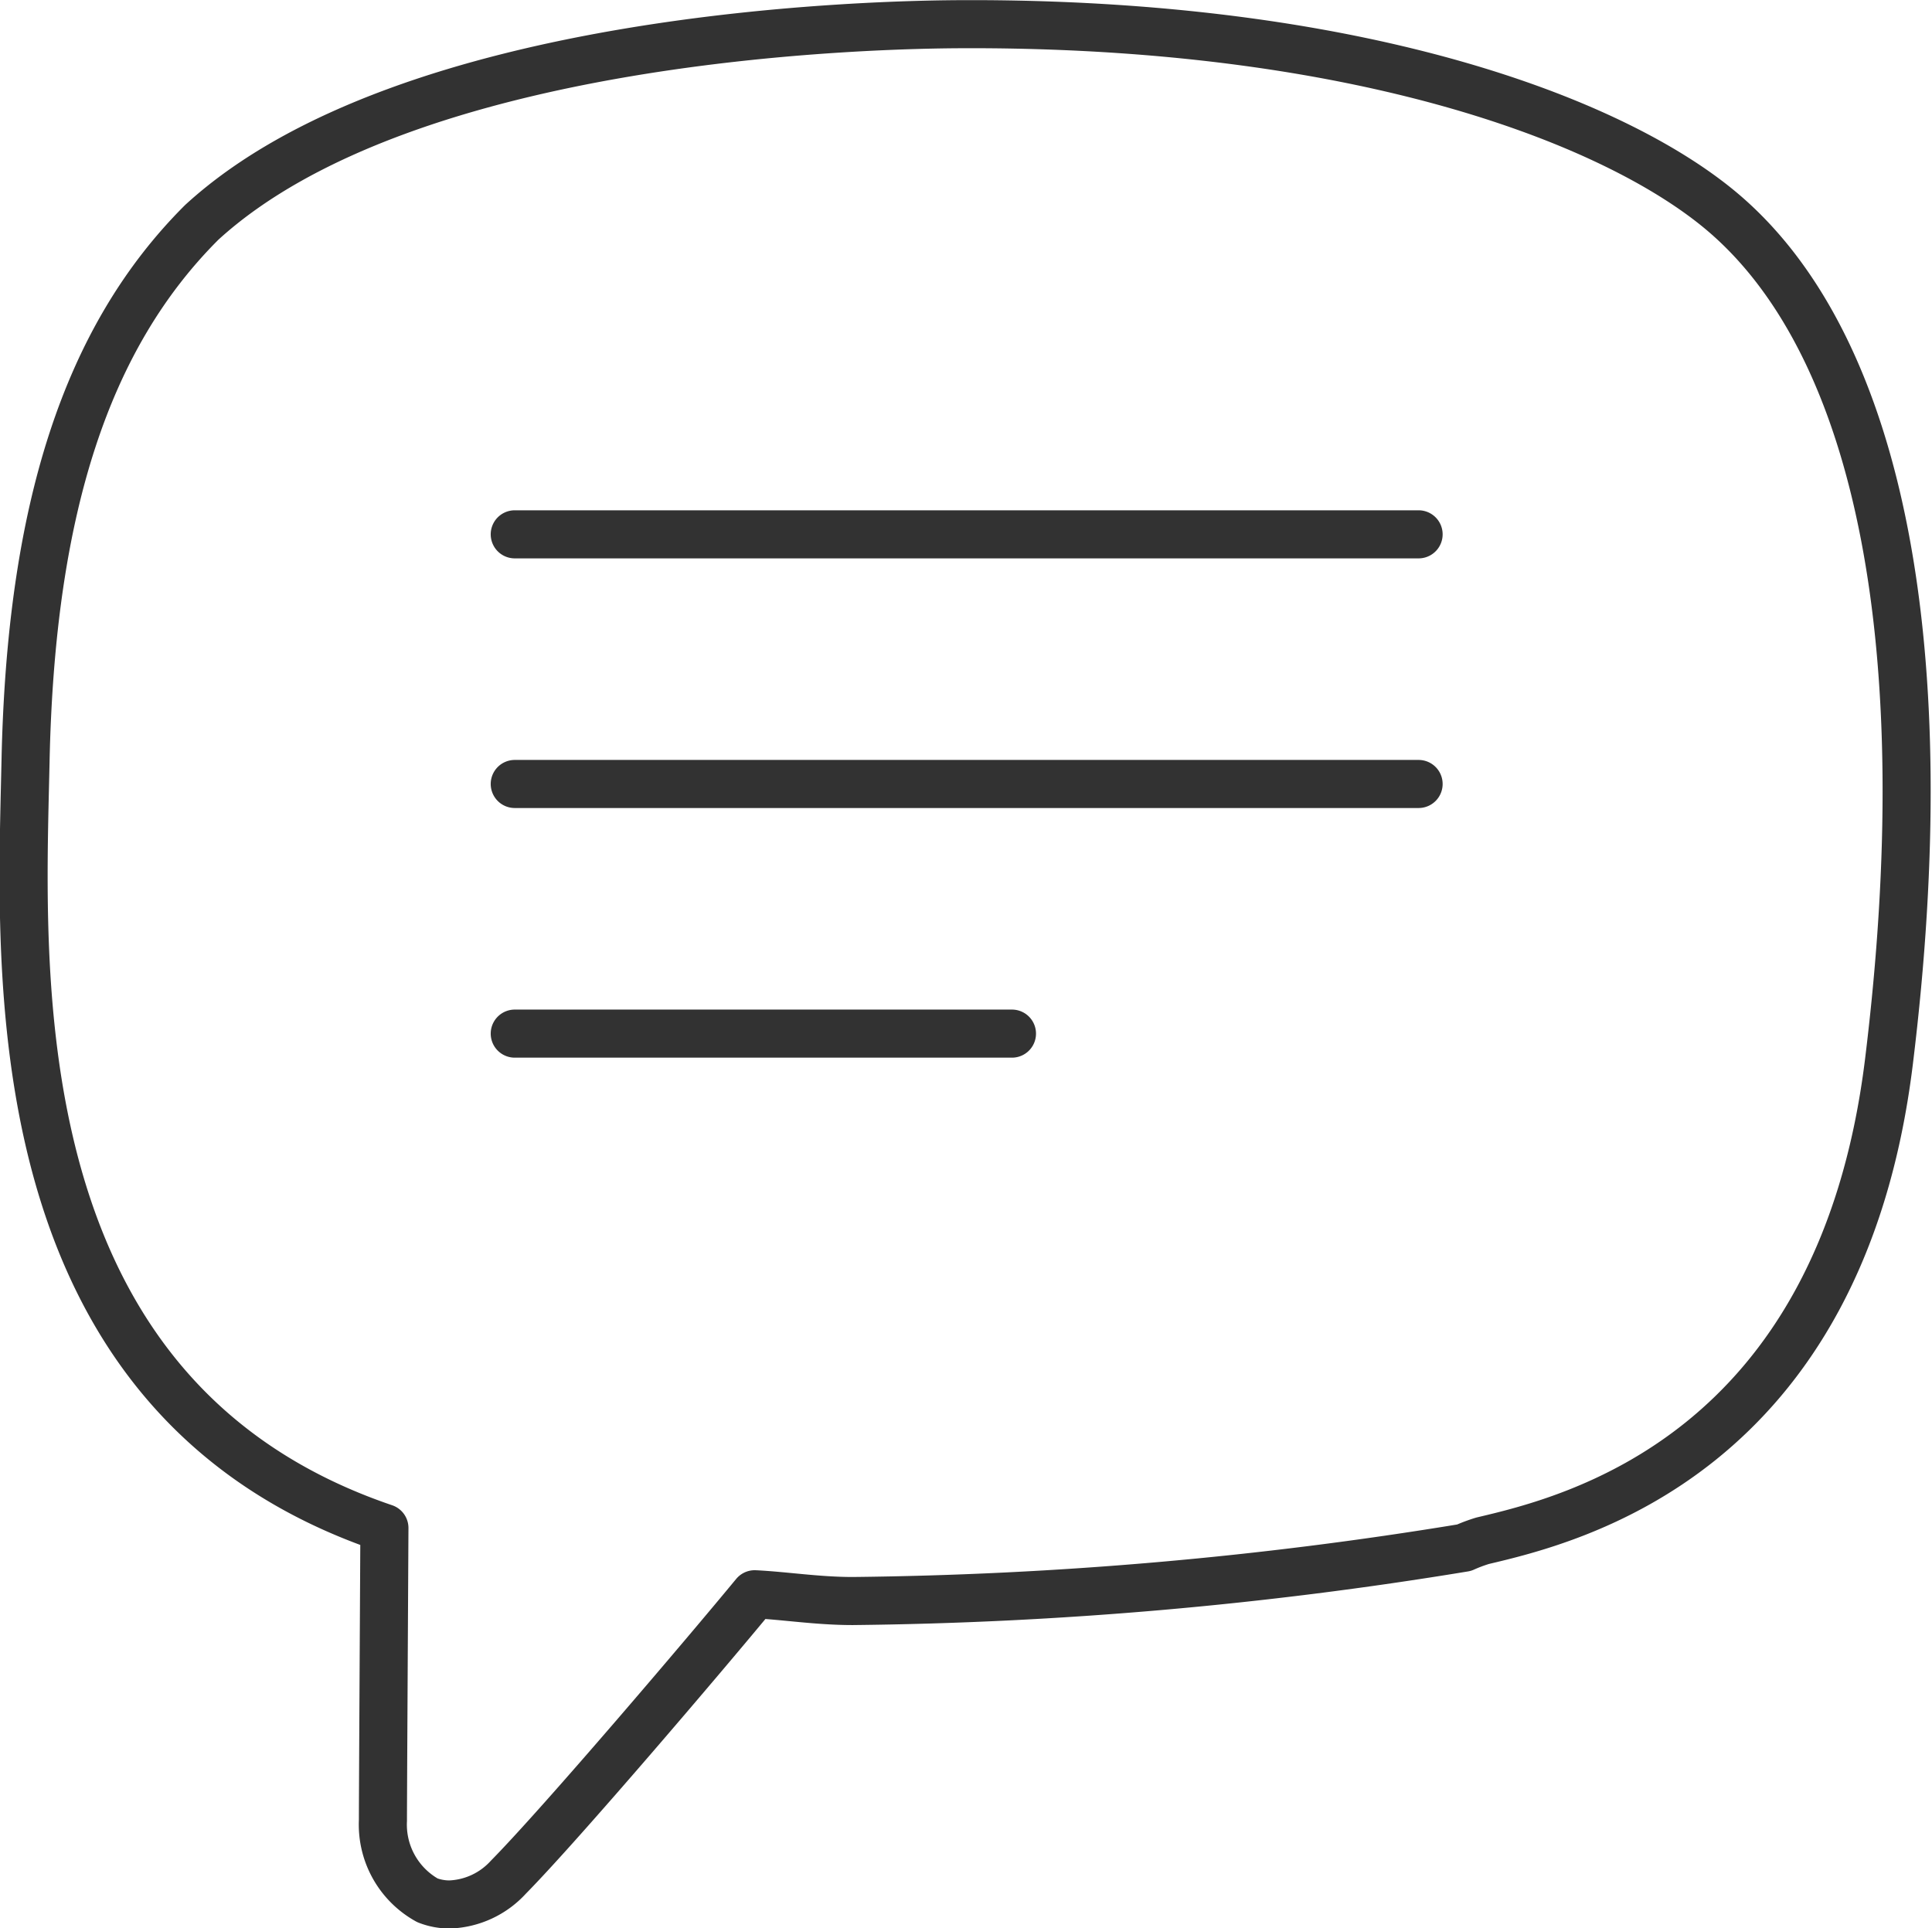 <svg xmlns="http://www.w3.org/2000/svg" width="40.186" height="40.112" viewBox="0 0 40.186 40.112">
  <g id="AST:stay_in_touch" data-name="AST:stay in touch" transform="translate(-755.723 -835.444)">
    <g id="AST:stay_in_touch-2" data-name="AST:stay in touch" transform="translate(535.345 613.835)">
      <g id="chats">
        <path id="Path_78" data-name="Path 78" d="M256.275,226.078c-2.18-1.894-7.4-3.93-15.5-3.966l-.287,0c-1.906,0-11.629.2-15.913,4.122-2.393,2.386-3.558,5.953-3.666,11.221l-.012.515c-.105,4.5-.3,12.783,7.477,15.424-.009,1.694-.031,5.65-.031,6.083a1.8,1.8,0,0,0,.926,1.662,1.262,1.262,0,0,0,.465.086,1.736,1.736,0,0,0,1.217-.566c1.1-1.116,4.116-4.663,5.125-5.887.624.03,1.307.141,2.037.141h0a83.372,83.372,0,0,0,12.718-1.109,3.216,3.216,0,0,1,.387-.145c1.841-.434,7.446-1.778,8.451-9.969C260.715,235.158,259.51,228.889,256.275,226.078Zm-25.19,6.646h18.8m-18.8,5.193h18.8m-18.8,5.193h10.342" fill="none" stroke="#323232" stroke-linecap="round" stroke-linejoin="round" stroke-width="1"/>
      </g>
    </g>
    <path id="Color_Overlay" data-name="Color Overlay" d="M764.611,874.97a1.8,1.8,0,0,1-.926-1.661c0-.434.022-4.389.031-6.083-7.775-2.641-7.582-10.919-7.477-15.423l.013-.516c.108-5.268,1.273-8.834,3.666-11.22,4.285-3.925,14.008-4.122,15.914-4.122l.286,0c8.1.036,13.324,2.072,15.5,3.965,3.235,2.812,4.44,9.08,3.392,17.609-1.005,8.191-6.61,9.535-8.451,9.969a3.263,3.263,0,0,0-.387.145,83.346,83.346,0,0,1-12.718,1.11h0c-.73,0-1.413-.111-2.038-.141-1.01,1.224-4.026,4.77-5.125,5.887a1.736,1.736,0,0,1-1.216.565A1.264,1.264,0,0,1,764.611,874.97Z" fill="none"/>
  </g>
</svg>
